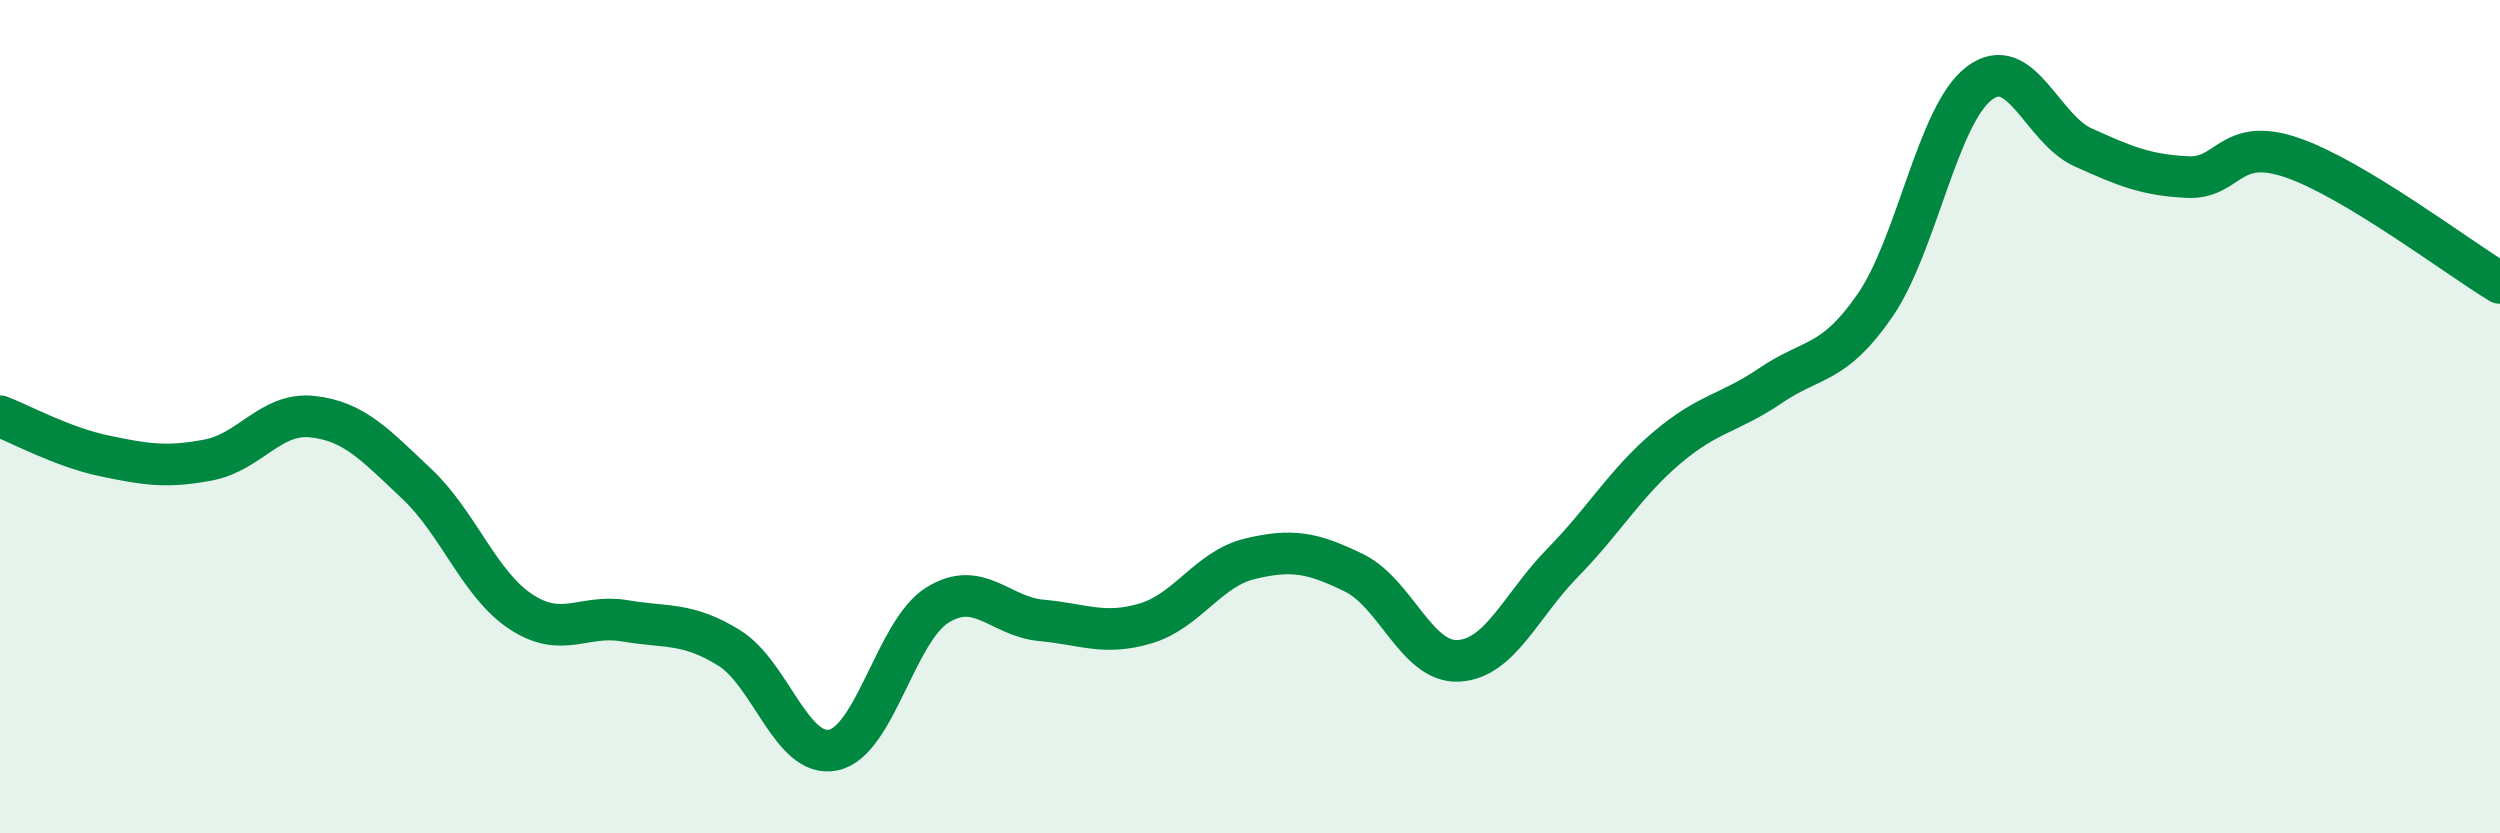 
    <svg width="60" height="20" viewBox="0 0 60 20" xmlns="http://www.w3.org/2000/svg">
      <path
        d="M 0,9.99 C 0.5,10.18 1.5,10.73 2.5,10.94 C 3.5,11.15 4,11.23 5,11.04 C 6,10.85 6.5,9.89 7.5,10 C 8.5,10.11 9,10.67 10,11.61 C 11,12.55 11.5,14.02 12.5,14.68 C 13.5,15.34 14,14.73 15,14.9 C 16,15.07 16.5,14.93 17.5,15.55 C 18.5,16.17 19,18.21 20,18 C 21,17.79 21.5,15.14 22.5,14.52 C 23.5,13.9 24,14.8 25,14.89 C 26,14.98 26.5,15.26 27.5,14.96 C 28.5,14.66 29,13.65 30,13.41 C 31,13.17 31.5,13.26 32.5,13.75 C 33.5,14.24 34,15.91 35,15.86 C 36,15.81 36.5,14.53 37.5,13.51 C 38.5,12.49 39,11.6 40,10.75 C 41,9.9 41.5,9.93 42.5,9.25 C 43.5,8.57 44,8.78 45,7.33 C 46,5.88 46.5,2.76 47.5,2 C 48.5,1.24 49,3.09 50,3.54 C 51,3.99 51.5,4.2 52.5,4.25 C 53.5,4.3 53.5,3.27 55,3.78 C 56.5,4.29 59,6.19 60,6.79L60 20L0 20Z"
        fill="#008740"
        opacity="0.1"
        stroke-linecap="round"
        stroke-linejoin="round"
      />
      <path
        d="M 0,9.99 C 0.5,10.18 1.5,10.73 2.5,10.94 C 3.5,11.15 4,11.23 5,11.04 C 6,10.85 6.5,9.89 7.5,10 C 8.5,10.11 9,10.67 10,11.61 C 11,12.55 11.5,14.02 12.5,14.68 C 13.5,15.34 14,14.73 15,14.9 C 16,15.07 16.5,14.93 17.5,15.55 C 18.5,16.17 19,18.21 20,18 C 21,17.79 21.5,15.14 22.5,14.52 C 23.5,13.9 24,14.8 25,14.89 C 26,14.98 26.5,15.26 27.5,14.96 C 28.5,14.66 29,13.65 30,13.41 C 31,13.17 31.5,13.26 32.5,13.75 C 33.5,14.24 34,15.91 35,15.86 C 36,15.81 36.5,14.53 37.5,13.51 C 38.5,12.49 39,11.6 40,10.75 C 41,9.9 41.5,9.93 42.5,9.25 C 43.5,8.57 44,8.78 45,7.33 C 46,5.88 46.5,2.76 47.5,2 C 48.5,1.24 49,3.09 50,3.54 C 51,3.99 51.5,4.2 52.5,4.25 C 53.5,4.3 53.5,3.27 55,3.78 C 56.5,4.29 59,6.19 60,6.79"
        stroke="#008740"
        stroke-width="1"
        fill="none"
        stroke-linecap="round"
        stroke-linejoin="round"
      />
    </svg>
  